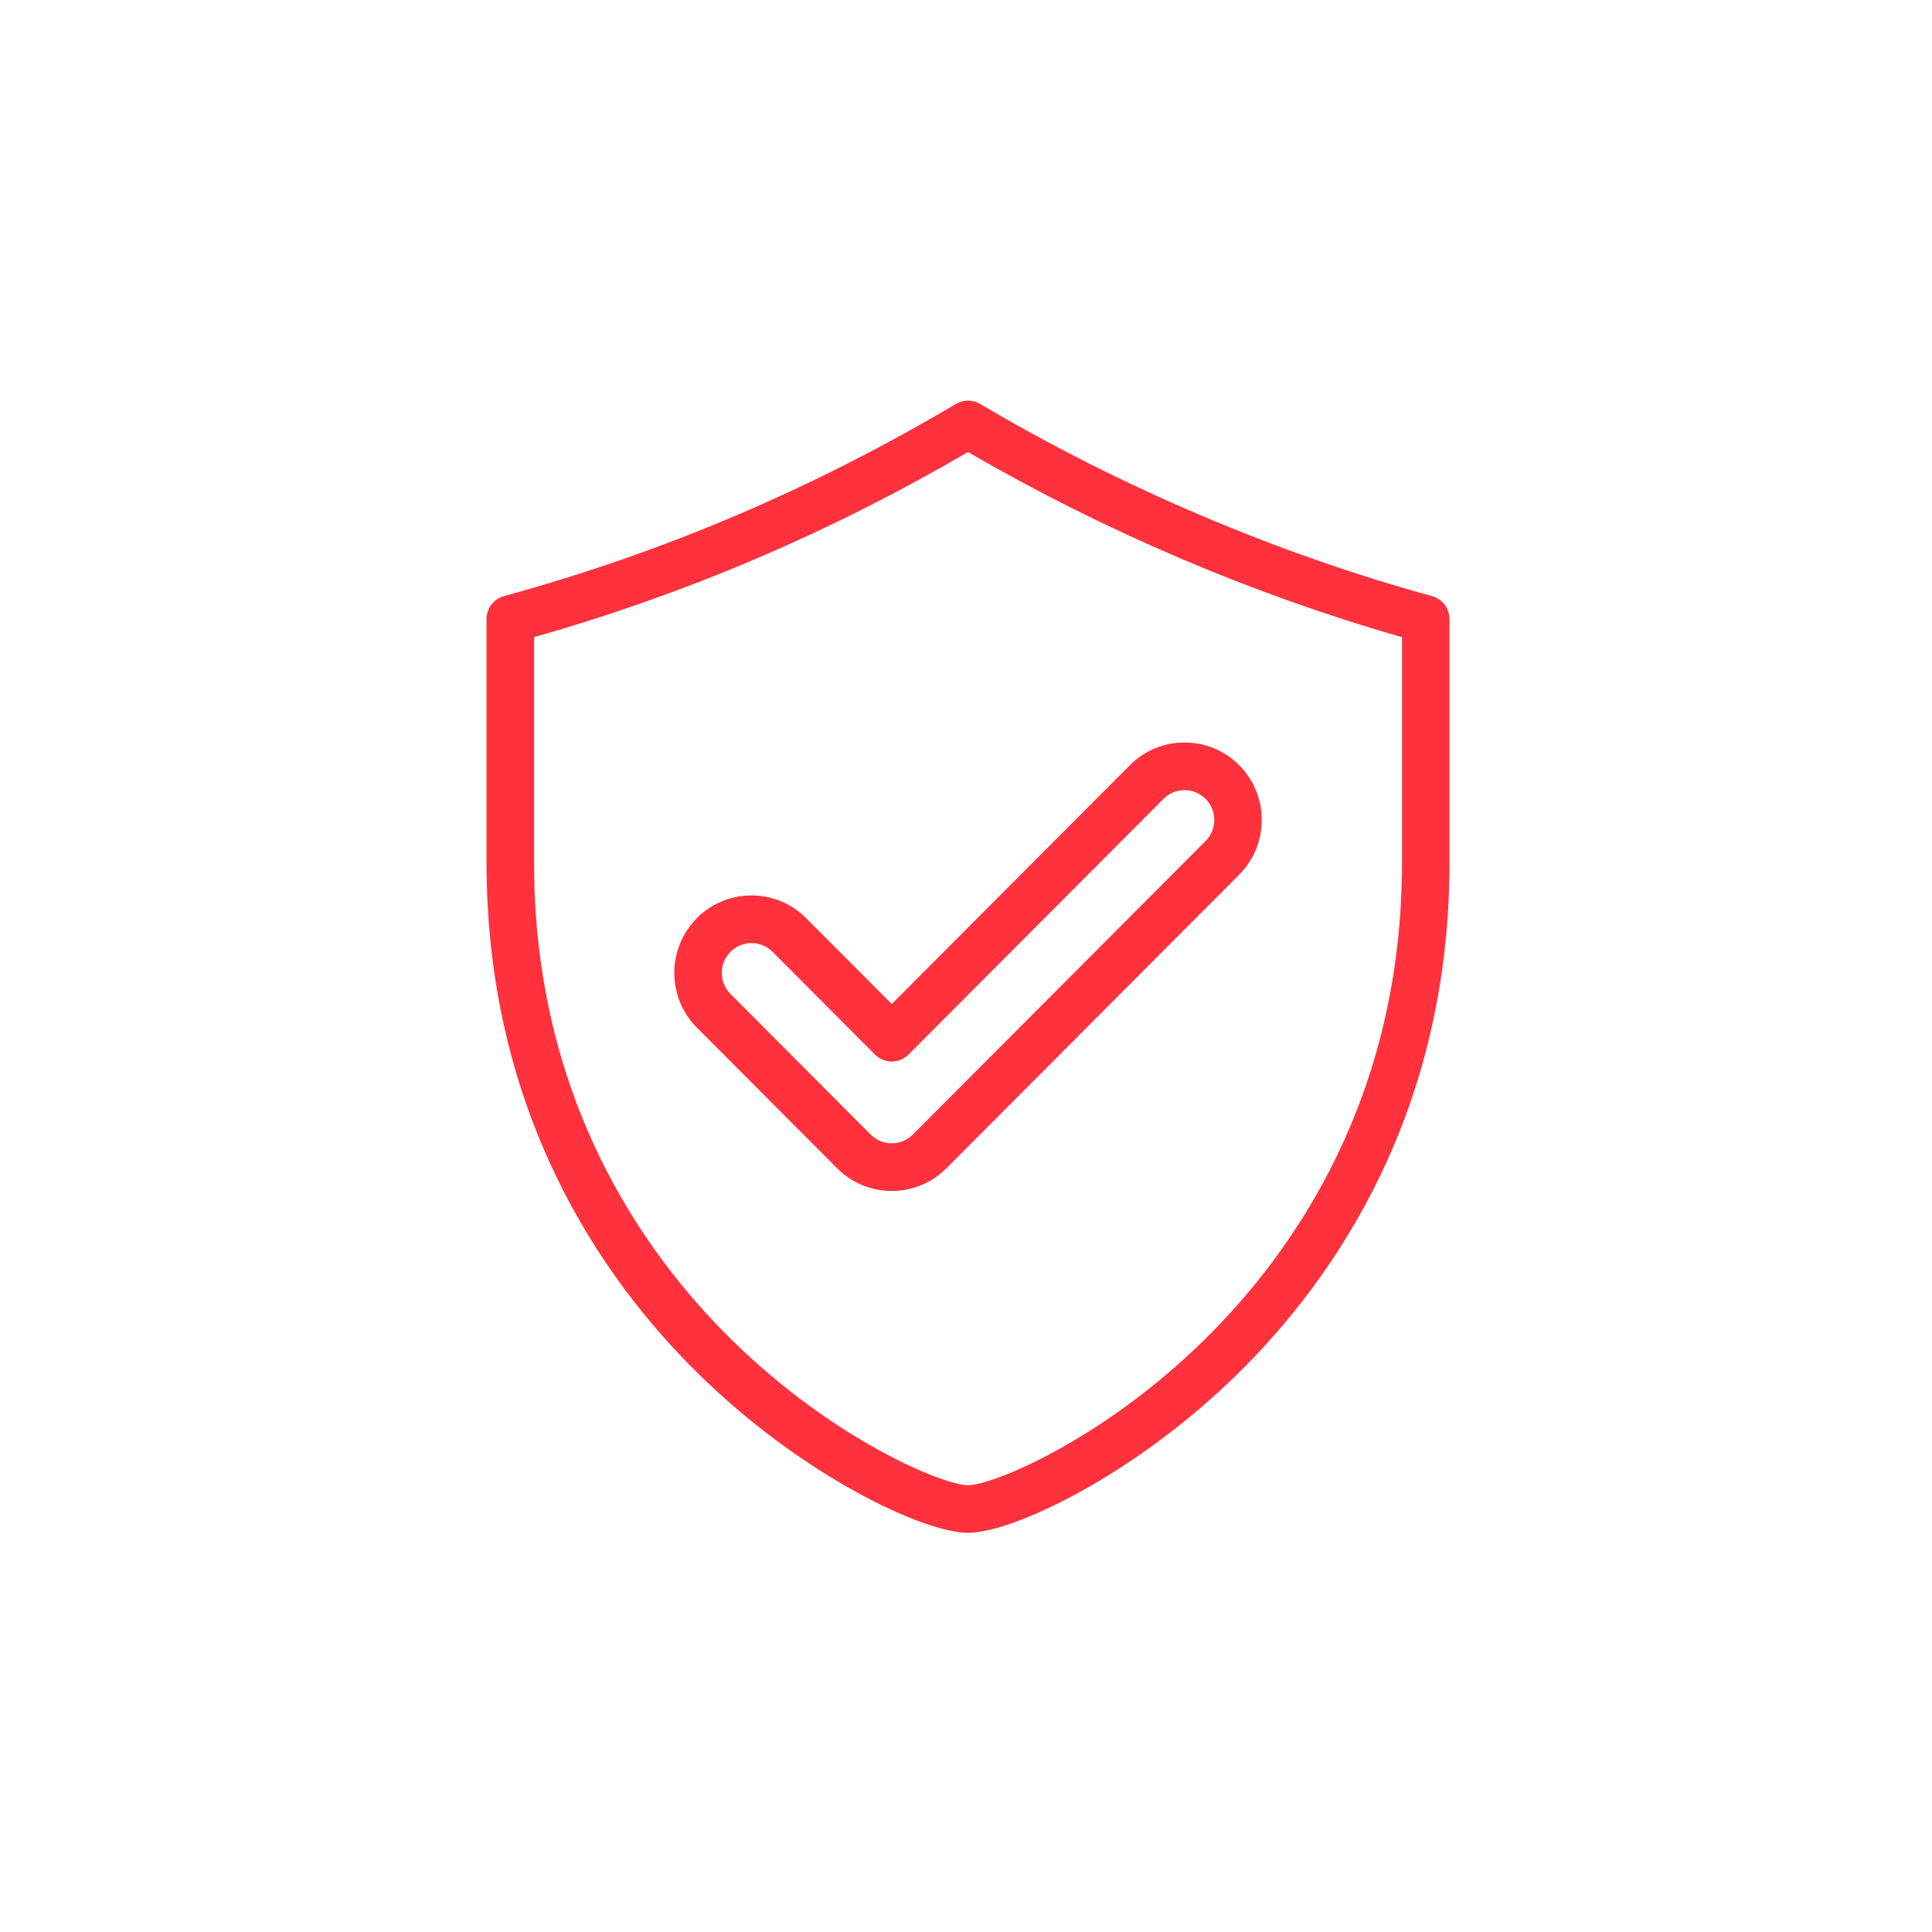 <?xml version="1.0" encoding="UTF-8"?> <svg xmlns="http://www.w3.org/2000/svg" width="260" height="260" viewBox="0 0 260 260" fill="none"><path d="M192.718 80.224C171.81 74.479 150.779 65.535 131.899 54.357C130.896 53.764 129.652 53.764 128.649 54.357C109.224 65.856 89.33 74.317 67.828 80.224C66.439 80.605 65.477 81.871 65.477 83.315V116.065C65.477 149.79 80.993 172.114 94.01 184.903C108.023 198.671 124.347 206.285 130.274 206.285C136.2 206.285 152.524 198.671 166.538 184.903C179.554 172.115 195.07 149.791 195.07 116.065V83.315C195.07 81.871 194.107 80.605 192.718 80.224ZM188.677 116.065C188.677 147.564 174.205 168.395 162.063 180.323C148.283 193.863 133.549 199.874 130.274 199.874C126.999 199.874 112.265 193.863 98.484 180.323C86.343 168.395 71.87 147.564 71.87 116.065V85.748C92.431 79.894 111.58 71.725 130.275 60.831C148.502 71.436 168.606 80.011 188.677 85.747V116.065Z" fill="#FF313C"></path><path d="M108.486 123.557C106.523 121.589 103.913 120.506 101.137 120.506C98.36 120.506 95.75 121.589 93.786 123.557C89.734 127.621 89.734 134.234 93.786 138.298L112.661 157.224C114.624 159.191 117.235 160.275 120.011 160.275C122.788 160.275 125.398 159.191 127.361 157.223L166.765 117.713C170.816 113.648 170.816 107.036 166.764 102.973C164.801 101.005 162.191 99.922 159.414 99.922C156.637 99.922 154.027 101.005 152.064 102.973L120.011 135.113L108.486 123.557ZM156.584 107.506C157.34 106.749 158.345 106.332 159.414 106.332C160.484 106.332 161.488 106.749 162.244 107.506C163.804 109.07 163.804 111.616 162.243 113.18L122.841 152.69C122.085 153.448 121.08 153.865 120.011 153.865C118.942 153.865 117.937 153.448 117.181 152.69L98.307 133.765C96.746 132.201 96.746 129.655 98.306 128.091C99.062 127.334 100.067 126.916 101.136 126.916C102.206 126.916 103.21 127.333 103.966 128.09L117.75 141.913C118.35 142.514 119.163 142.851 120.011 142.851C120.859 142.851 121.671 142.514 122.271 141.913L156.584 107.506Z" fill="#FF313C"></path></svg> 